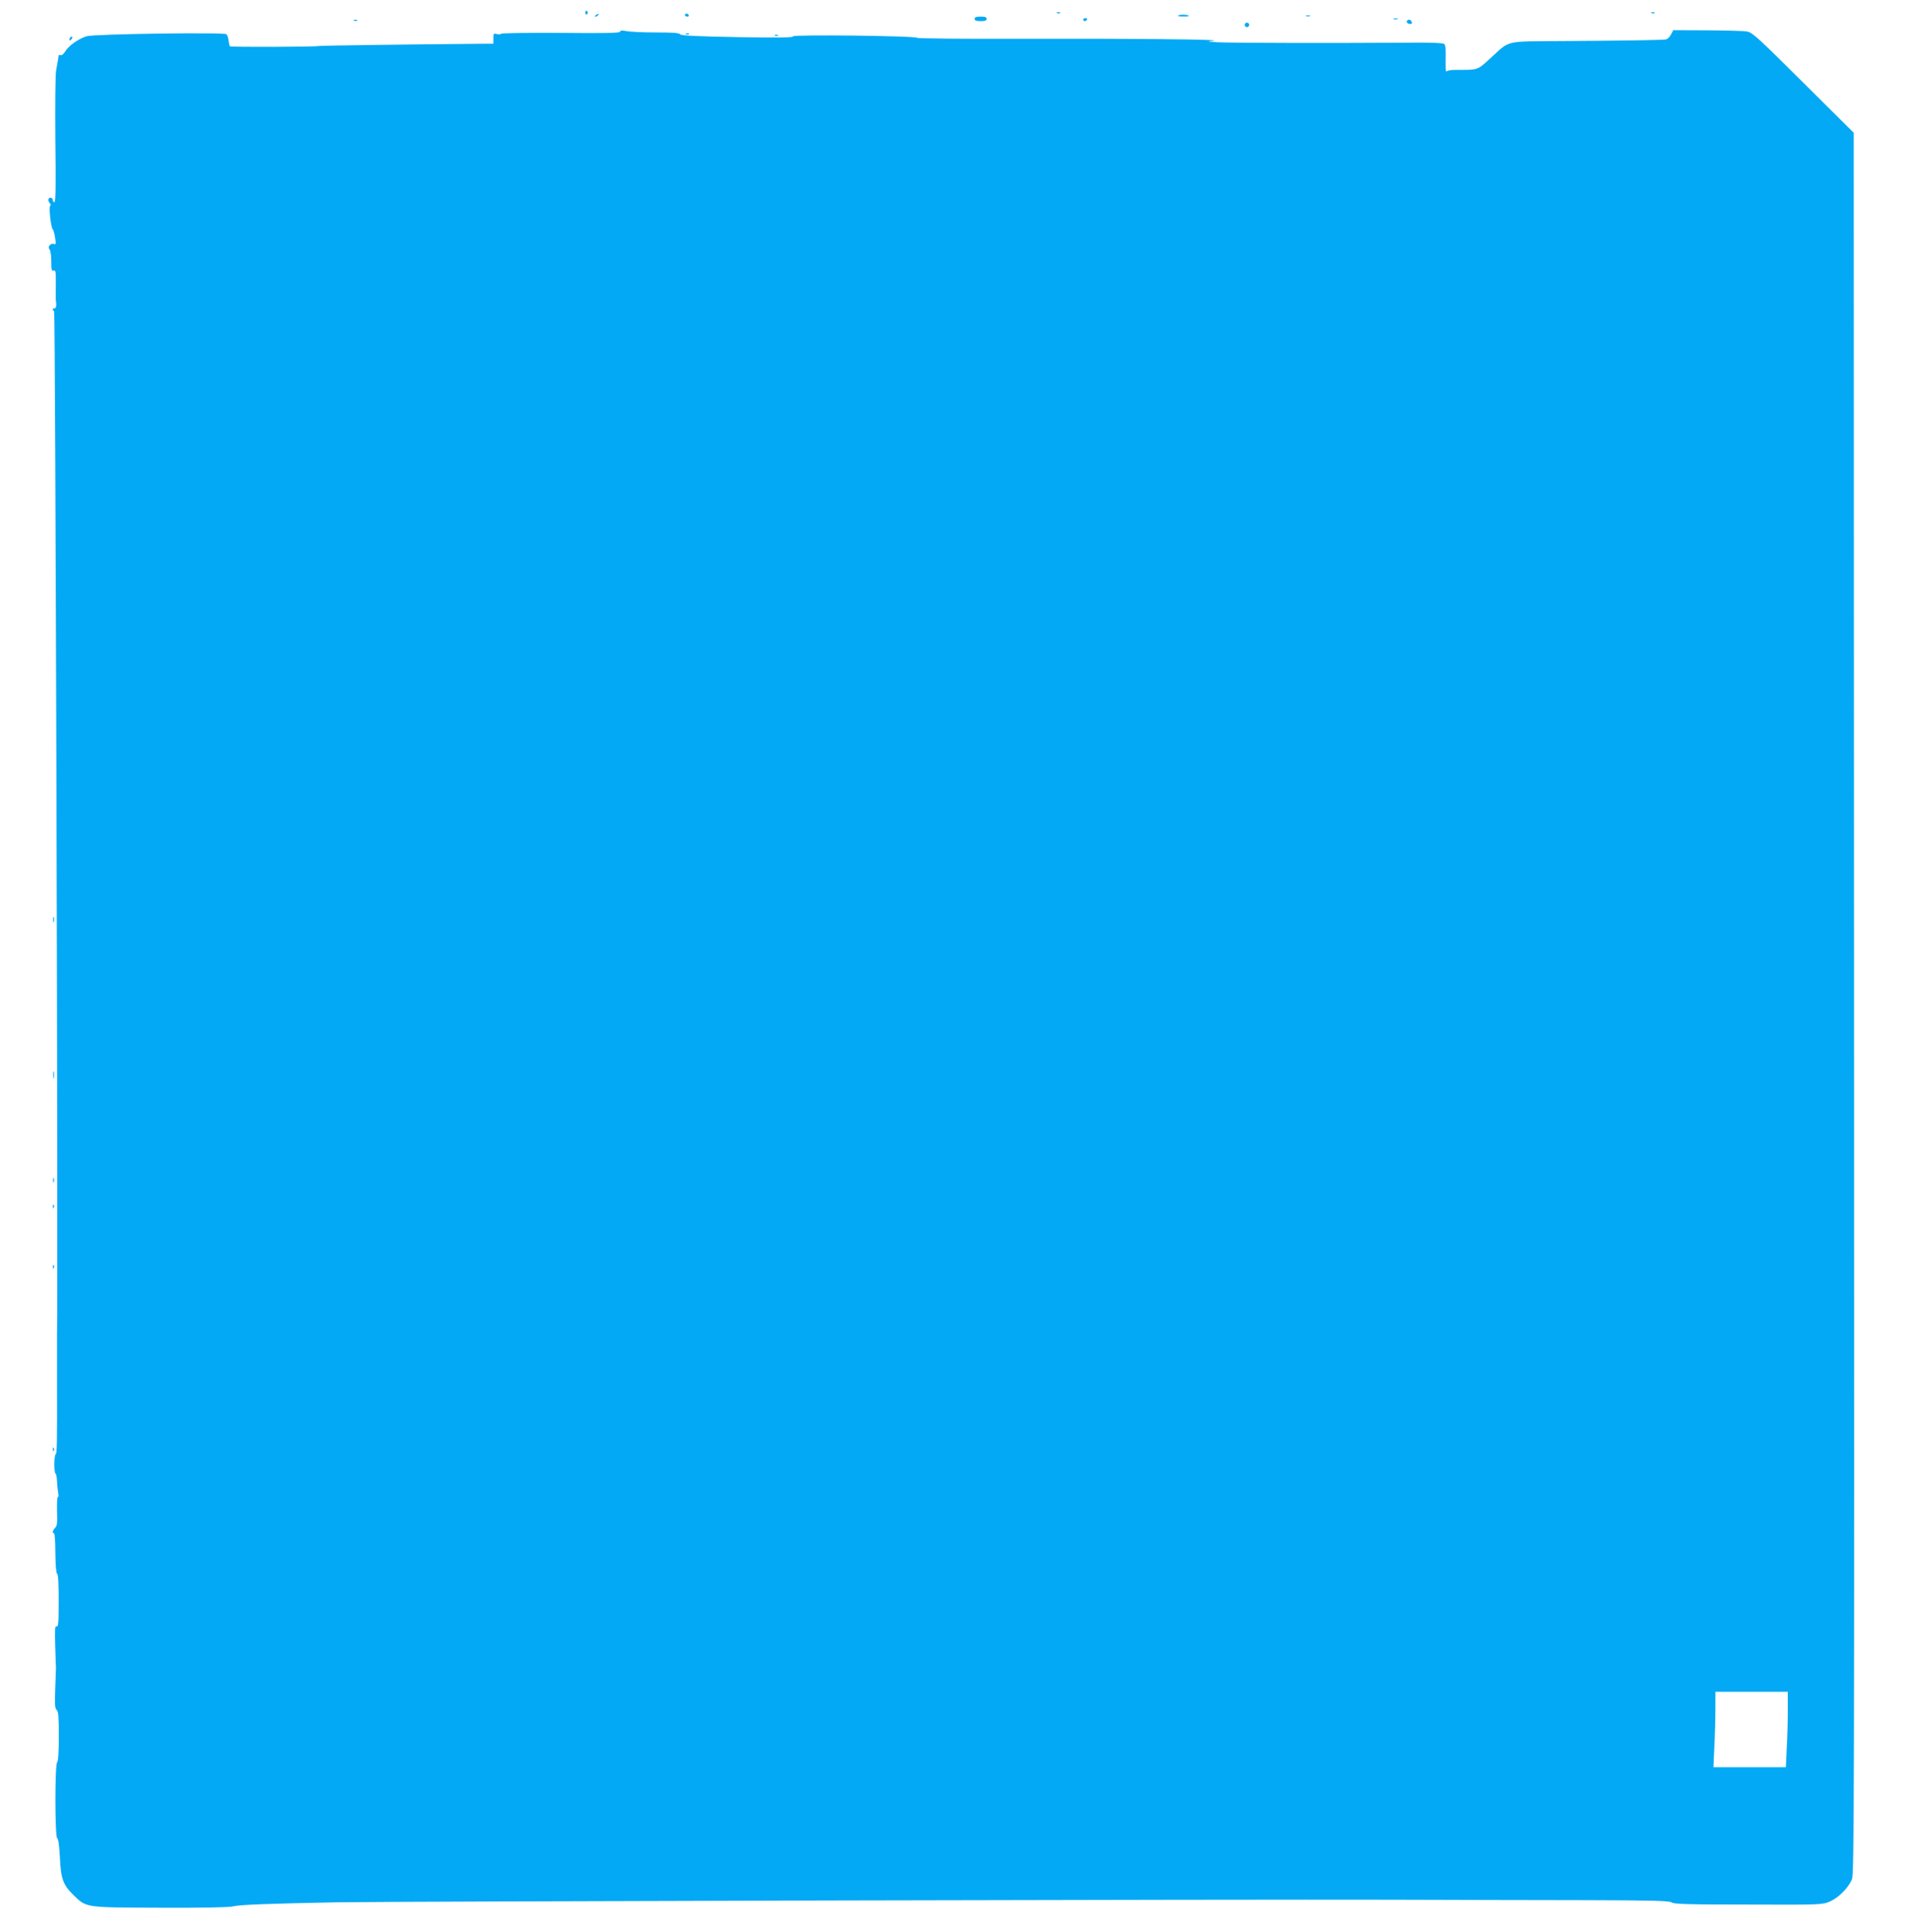 <?xml version="1.0" standalone="no"?>
<!DOCTYPE svg PUBLIC "-//W3C//DTD SVG 20010904//EN"
 "http://www.w3.org/TR/2001/REC-SVG-20010904/DTD/svg10.dtd">
<svg version="1.0" xmlns="http://www.w3.org/2000/svg"
 width="1266pt" height="1280pt" viewBox="0 0 1266 1280"
 preserveAspectRatio="xMidYMid meet">
<g transform="translate(0,1280) scale(0.1,-0.1)"
fill="#03a9f4" stroke="none">
<path d="M3880 12714 c0 -8 5 -12 10 -9 6 4 8 11 5 16 -9 14 -15 11 -15 -7z"/>
<path d="M7008 12713 c7 -3 16 -2 19 1 4 3 -2 6 -13 5 -11 0 -14 -3 -6 -6z"/>
<path d="M10948 12713 c7 -3 16 -2 19 1 4 3 -2 6 -13 5 -11 0 -14 -3 -6 -6z"/>
<path d="M3950 12700 c-9 -6 -10 -10 -3 -10 6 0 15 5 18 10 8 12 4 12 -15 0z"/>
<path d="M4540 12700 c0 -5 7 -10 16 -10 8 0 12 5 9 10 -3 6 -10 10 -16 10 -5
0 -9 -4 -9 -10z"/>
<path d="M7814 12699 c-13 -5 -7 -8 24 -8 23 -1 42 1 42 3 0 8 -48 12 -66 5z"/>
<path d="M8658 12693 c6 -2 18 -2 25 0 6 3 1 5 -13 5 -14 0 -19 -2 -12 -5z"/>
<path d="M6460 12675 c0 -11 11 -15 40 -15 29 0 40 4 40 15 0 11 -11 15 -40
15 -29 0 -40 -4 -40 -15z"/>
<path d="M7180 12670 c0 -5 4 -10 9 -10 6 0 13 5 16 10 3 6 -1 10 -9 10 -9 0
-16 -4 -16 -10z"/>
<path d="M9238 12673 c6 -2 18 -2 25 0 6 3 1 5 -13 5 -14 0 -19 -2 -12 -5z"/>
<path d="M2348 12663 c7 -3 16 -2 19 1 4 3 -2 6 -13 5 -11 0 -14 -3 -6 -6z"/>
<path d="M9325 12660 c-3 -6 1 -13 10 -16 19 -8 30 0 20 15 -8 14 -22 14 -30
1z"/>
<path d="M8250 12635 c0 -8 7 -15 15 -15 8 0 15 7 15 15 0 8 -7 15 -15 15 -8
0 -15 -7 -15 -15z"/>
<path d="M4110 12590 c0 -9 -95 -11 -395 -8 -217 1 -395 -1 -395 -6 0 -4 -11
-5 -25 -2 -23 6 -25 4 -25 -29 l0 -35 -62 0 c-495 -4 -1086 -12 -1096 -15 -17
-6 -582 -8 -588 -2 -3 2 -6 19 -9 37 -2 18 -8 37 -14 43 -14 14 -874 2 -926
-13 -53 -16 -120 -63 -142 -100 -10 -17 -23 -28 -30 -26 -7 3 -13 2 -14 -2 -1
-10 -6 -39 -17 -99 -5 -30 -7 -231 -5 -463 4 -294 2 -410 -6 -410 -6 0 -11 7
-11 15 0 8 -7 15 -15 15 -17 0 -20 -21 -4 -37 6 -6 7 -13 2 -16 -11 -7 5 -149
17 -157 4 -3 11 -27 15 -54 7 -42 6 -48 -8 -43 -22 8 -44 -20 -29 -35 7 -7 12
-42 12 -80 0 -57 2 -66 16 -61 13 5 15 -8 14 -93 -1 -55 0 -102 0 -106 6 -26
2 -53 -8 -51 -14 3 -16 -14 -3 -19 8 -3 27 -6449 19 -6783 0 -11 0 -139 0
-285 1 -449 0 -500 -9 -506 -11 -7 -12 -121 -1 -128 5 -3 9 -26 10 -53 1 -26
5 -60 8 -76 3 -15 2 -27 -3 -27 -4 0 -6 -42 -5 -93 3 -76 1 -97 -12 -110 -17
-17 -21 -37 -8 -37 5 0 9 -59 9 -131 1 -81 5 -134 12 -138 7 -4 10 -69 10
-180 0 -141 -2 -172 -14 -168 -11 5 -12 -19 -9 -131 2 -75 5 -141 5 -147 0 -5
-2 -67 -5 -137 -4 -102 -2 -129 10 -139 11 -9 14 -45 14 -173 0 -104 -4 -166
-11 -173 -16 -16 -15 -493 0 -503 8 -4 14 -51 18 -126 6 -141 21 -183 87 -248
91 -88 71 -85 576 -87 284 -1 459 2 485 9 42 11 228 18 695 27 349 6 6001 20
6980 17 388 -1 962 -3 1275 -3 459 -1 573 -4 585 -15 13 -11 114 -14 507 -14
484 -2 491 -1 542 20 57 25 122 90 146 147 15 35 16 528 14 5806 l-2 5767
-301 299 c-336 334 -367 363 -405 372 -14 4 -131 7 -258 8 l-232 1 -16 -30
c-9 -18 -24 -31 -38 -32 -40 -4 -308 -8 -667 -10 -406 -3 -357 8 -489 -112
-91 -83 -79 -79 -236 -79 -27 0 -54 -5 -58 -11 -4 -6 -6 30 -5 80 2 61 -1 95
-9 102 -8 8 -92 11 -265 9 -464 -3 -1162 -2 -1238 3 -74 5 -74 5 -25 10 74 9
-561 15 -1305 13 -360 -1 -657 2 -660 6 -8 14 -833 23 -824 10 5 -8 -91 -10
-367 -5 -276 5 -375 10 -381 19 -5 9 -51 12 -160 12 -84 0 -172 4 -195 9 -31
5 -43 4 -43 -4z m7740 -11122 c0 -68 -3 -180 -7 -250 l-6 -128 -240 0 -240 0
6 137 c4 75 7 187 7 250 l0 113 240 0 240 0 0 -122z"/>
<path d="M4548 12573 c7 -3 16 -2 19 1 4 3 -2 6 -13 5 -11 0 -14 -3 -6 -6z"/>
<path d="M5138 12563 c7 -3 16 -2 19 1 4 3 -2 6 -13 5 -11 0 -14 -3 -6 -6z"/>
<path d="M467 12553 c-4 -3 -7 -11 -7 -17 0 -6 5 -5 12 2 6 6 9 14 7 17 -3 3
-9 2 -12 -2z"/>
<path d="M352 6705 c0 -16 2 -22 5 -12 2 9 2 23 0 30 -3 6 -5 -1 -5 -18z"/>
<path d="M353 5675 c0 -22 2 -30 4 -17 2 12 2 30 0 40 -3 9 -5 -1 -4 -23z"/>
<path d="M352 4980 c0 -14 2 -19 5 -12 2 6 2 18 0 25 -3 6 -5 1 -5 -13z"/>
<path d="M351 4804 c0 -11 3 -14 6 -6 3 7 2 16 -1 19 -3 4 -6 -2 -5 -13z"/>
<path d="M351 4404 c0 -11 3 -14 6 -6 3 7 2 16 -1 19 -3 4 -6 -2 -5 -13z"/>
<path d="M351 3194 c0 -11 3 -14 6 -6 3 7 2 16 -1 19 -3 4 -6 -2 -5 -13z"/>
</g>
</svg>
